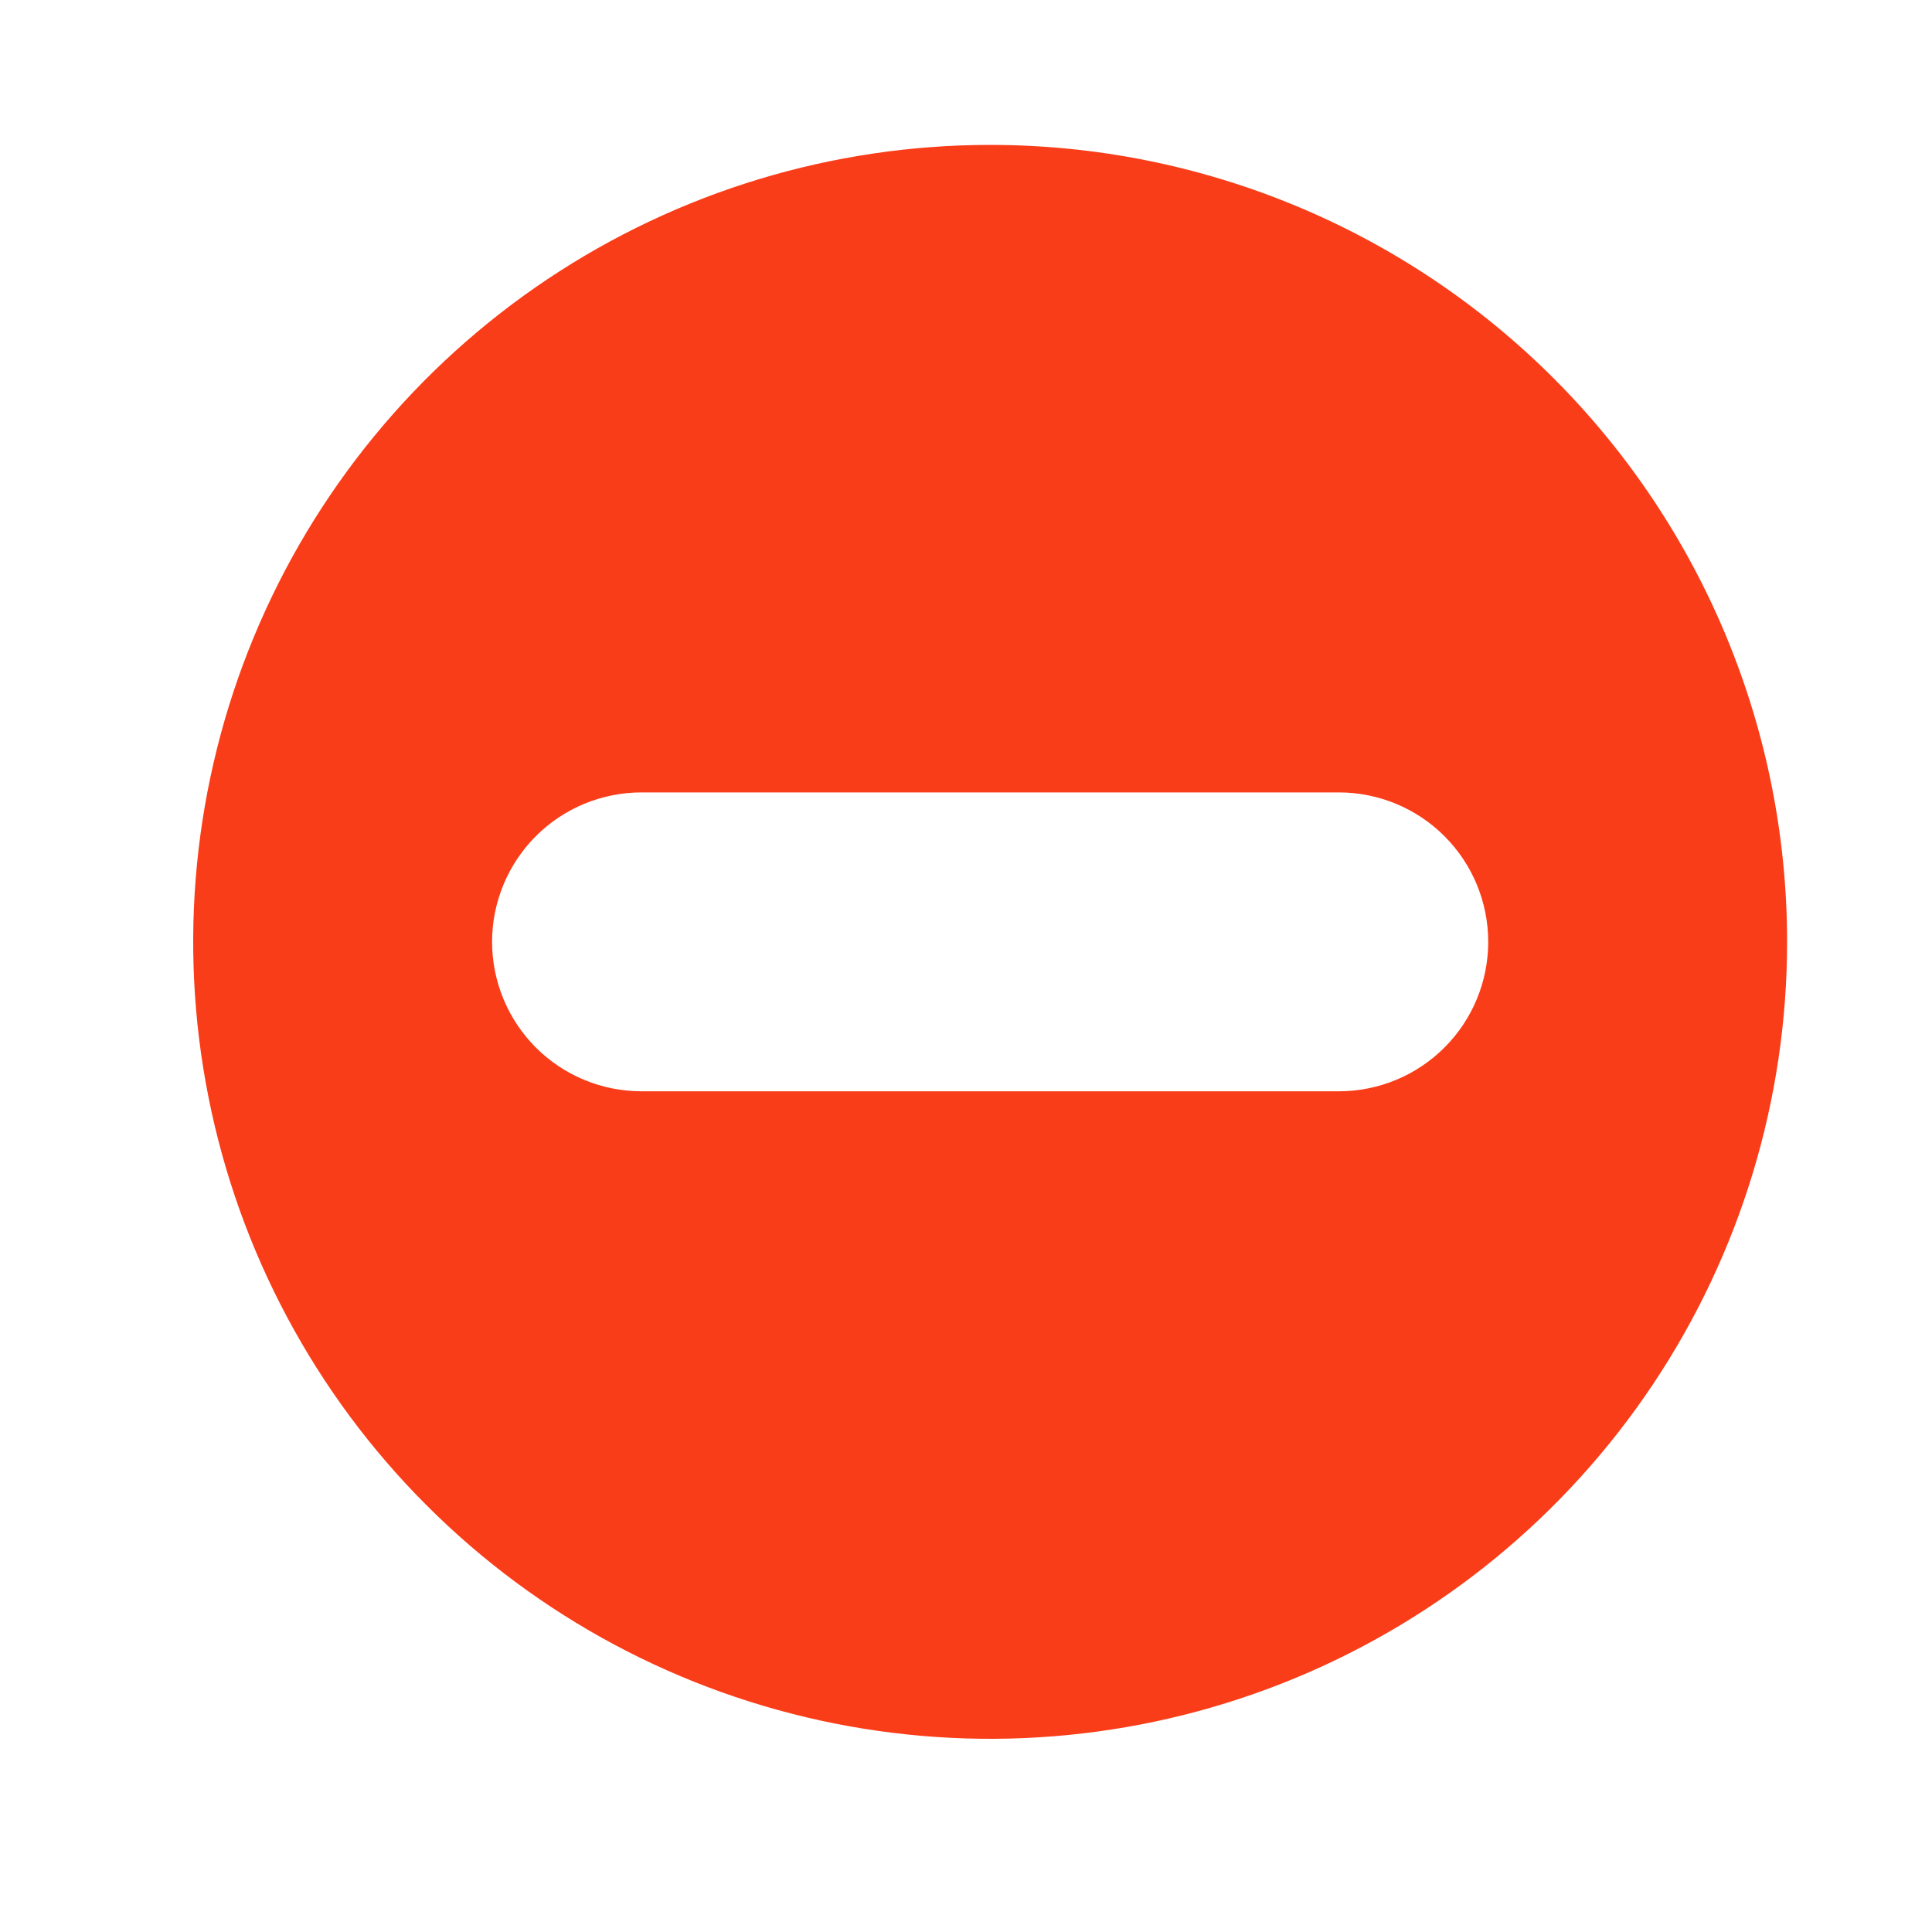 <svg width="40" height="40" viewBox="0 0 40 40" fill="none" xmlns="http://www.w3.org/2000/svg">
<path fill-rule="evenodd" clip-rule="evenodd" d="M20.5 3C17.237 3 14.046 3.968 11.333 5.781C8.62 7.594 6.505 10.171 5.256 13.186C4.007 16.201 3.68 19.518 4.317 22.719C4.954 25.92 6.525 28.86 8.833 31.167C11.14 33.475 14.08 35.046 17.281 35.683C20.482 36.32 23.799 35.993 26.814 34.744C29.829 33.495 32.406 31.38 34.219 28.667C36.032 25.953 37 22.763 37 19.5C37 15.124 35.262 10.927 32.167 7.833C29.073 4.738 24.876 3 20.5 3ZM27.719 22.594H13.281C12.461 22.594 11.674 22.268 11.094 21.688C10.514 21.107 10.188 20.32 10.188 19.5C10.188 18.68 10.514 17.893 11.094 17.312C11.674 16.732 12.461 16.406 13.281 16.406H27.719C28.539 16.406 29.326 16.732 29.906 17.312C30.487 17.893 30.812 18.68 30.812 19.5C30.812 20.32 30.487 21.107 29.906 21.688C29.326 22.268 28.539 22.594 27.719 22.594Z" fill="#FA3915" fill-opacity="0.98"/>
</svg>
